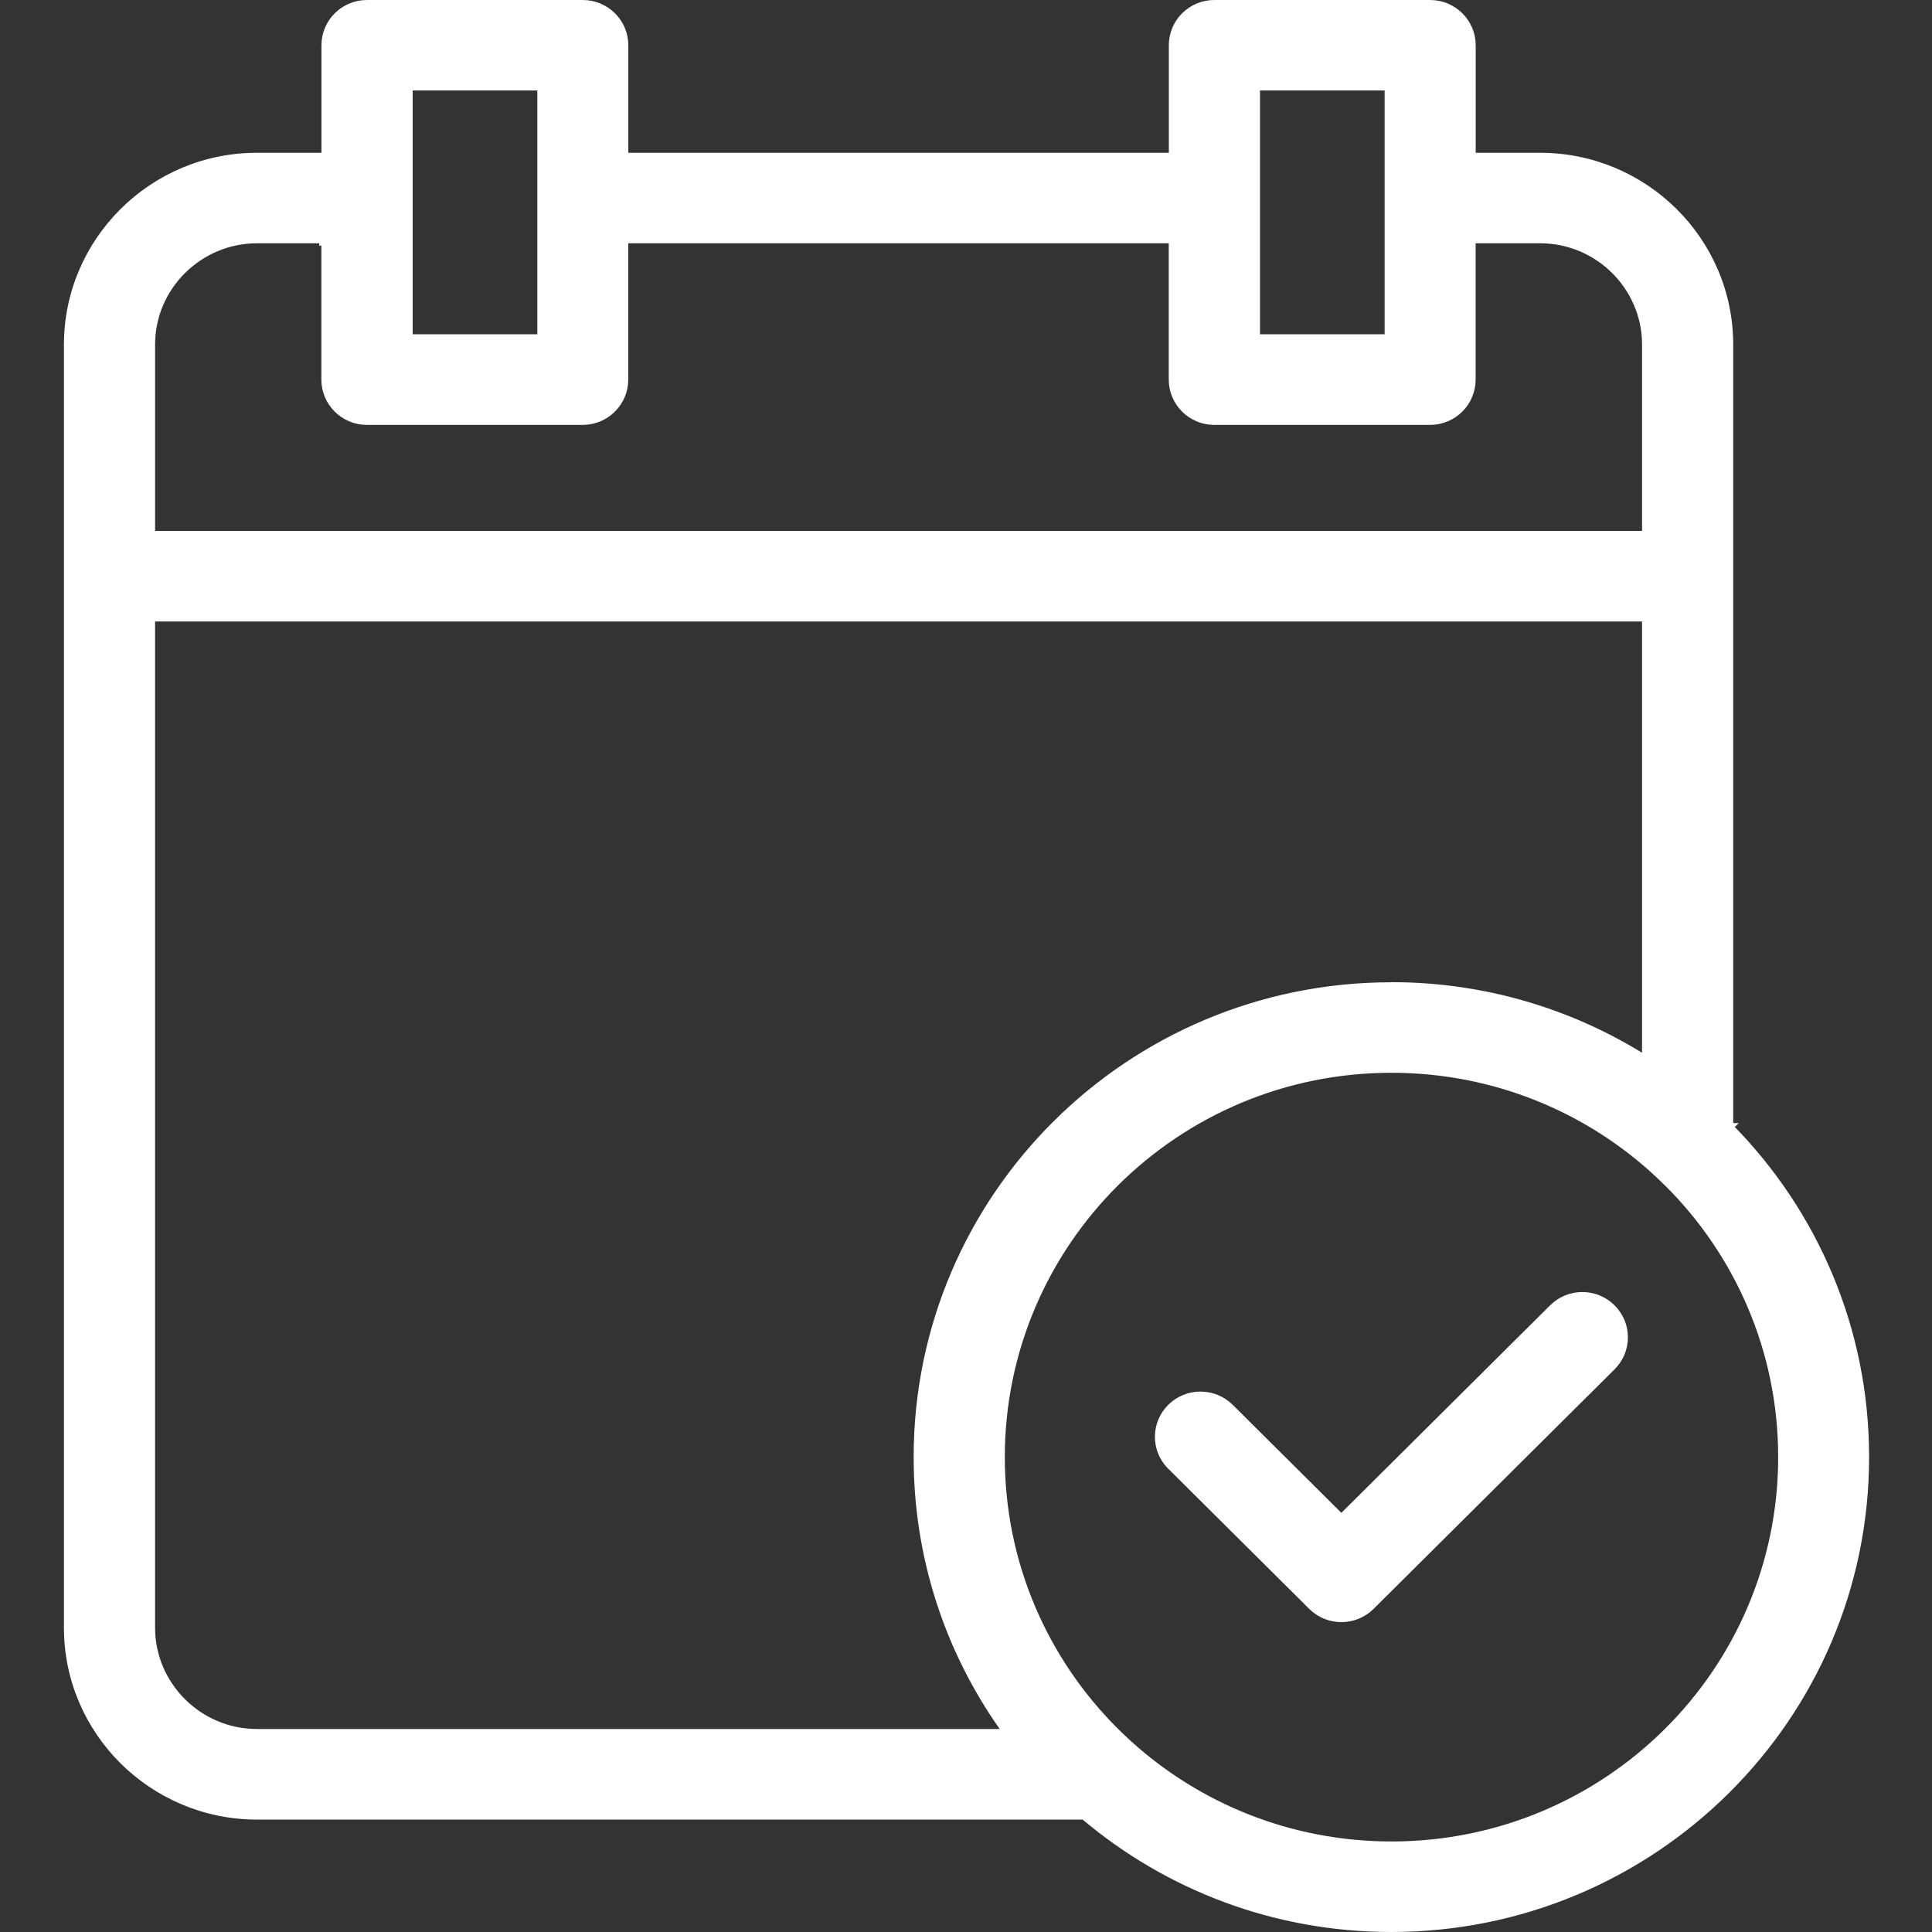 <svg width="423" height="423" viewBox="0 0 423 423" fill="none" xmlns="http://www.w3.org/2000/svg">
<rect x="0" y="0" width="423" height="423" fill="#333333" stroke="none"/>
<path d="M40.155 59.423L40.154 59.424C36.026 63.528 33.456 69.187 33.456 75.418V116.245V116.745H33.956H359.518H360.018V116.245V75.418C360.018 69.204 357.448 63.528 353.32 59.424C349.192 55.32 343.5 52.767 337.235 52.767H323.081H322.581V53.267V83.111C322.581 88.299 318.344 92.531 313.102 92.531H265.871C260.645 92.531 256.392 88.315 256.392 83.111V53.267V52.767H255.892H137.552H137.052V53.267V83.111C137.052 88.299 132.815 92.531 127.572 92.531H80.342C75.116 92.531 70.862 88.315 70.862 83.111V53.267H70.393V52.767H70.362H69.862H56.239C49.99 52.767 44.299 55.321 40.155 59.423ZM293.333 331.583L293.685 331.933L294.038 331.583L339.744 286.148C343.452 282.461 349.434 282.461 353.142 286.148L353.143 286.149C356.848 289.816 356.849 295.773 353.142 299.458L300.393 351.894C296.685 355.58 290.703 355.58 286.995 351.894L256.158 321.24L256.007 321.089L255.992 321.09C252.435 317.395 252.484 311.565 256.14 307.931C259.849 304.26 265.831 304.26 269.54 307.931L293.333 331.583ZM359.256 230.919L360.017 231.386V230.493V136.069V135.569H359.517H33.954H33.454V136.069V356.401C33.454 362.615 36.025 368.274 40.152 372.394L40.153 372.395C44.281 376.499 49.972 379.052 56.237 379.052H218.876H219.839L219.284 378.264C207.462 361.475 200.538 341.06 200.538 319.034C200.538 290.459 212.19 264.587 231.023 245.868C249.856 227.147 275.884 215.562 304.63 215.562H305.111L305.112 215.54C324.963 215.63 343.505 221.259 359.256 230.919ZM378.976 246.396H379.464L379.12 246.735C397.446 265.389 408.727 290.889 408.727 319.011C408.727 347.586 397.074 373.458 378.225 392.177L378.225 392.177C359.391 410.898 333.364 422.5 304.618 422.5C278.977 422.5 255.502 413.282 237.359 398.003L237.219 397.886H237.037H56.225C44.755 397.886 34.306 393.218 26.742 385.715C19.177 378.196 14.5 367.828 14.5 356.411V75.429C14.5 64.012 19.194 53.644 26.742 46.124C34.306 38.605 44.737 33.955 56.225 33.955H70.379H70.879V33.455V9.92C70.879 4.716 75.115 0.5 80.358 0.5H127.589C132.815 0.5 137.068 4.716 137.068 9.92V33.455V33.955H137.568H255.908H256.408V33.455V9.92C256.408 4.716 260.645 0.5 265.887 0.5H313.118C318.344 0.5 322.597 4.716 322.597 9.92V33.455V33.955H323.097H337.251C348.739 33.955 359.17 38.622 366.735 46.125C374.299 53.644 378.976 64.012 378.976 75.429V245.162V246.385V246.396ZM362.959 257.334L362.954 257.328L362.948 257.323C347.72 243.085 327.2 234.379 304.649 234.379C281.126 234.379 259.854 243.849 244.44 259.173C229.042 274.479 219.498 295.66 219.498 319.029C219.498 342.398 229.025 363.562 244.44 378.884C245.324 379.763 246.244 380.643 247.181 381.491L247.224 381.533L247.232 381.541L247.24 381.549C262.382 395.295 282.527 403.678 304.669 403.678C328.176 403.678 349.464 394.208 364.878 378.885C380.276 363.578 389.821 342.397 389.821 319.029C389.821 295.642 380.293 274.495 364.878 259.173L364.82 259.116L364.785 259.098C364.209 258.526 363.632 257.97 363.04 257.413C363.038 257.412 363.036 257.41 363.034 257.408L362.959 257.334ZM303.657 19.812V19.312H303.157H275.867H275.367V19.812V73.189V73.689H275.867H303.157H303.657V73.189V19.812ZM118.144 19.812V19.312H117.644H90.355H89.855V19.812V73.189V73.689H90.355H117.644H118.144V73.189V19.812Z" fill="white" stroke="white"/>
</svg>
